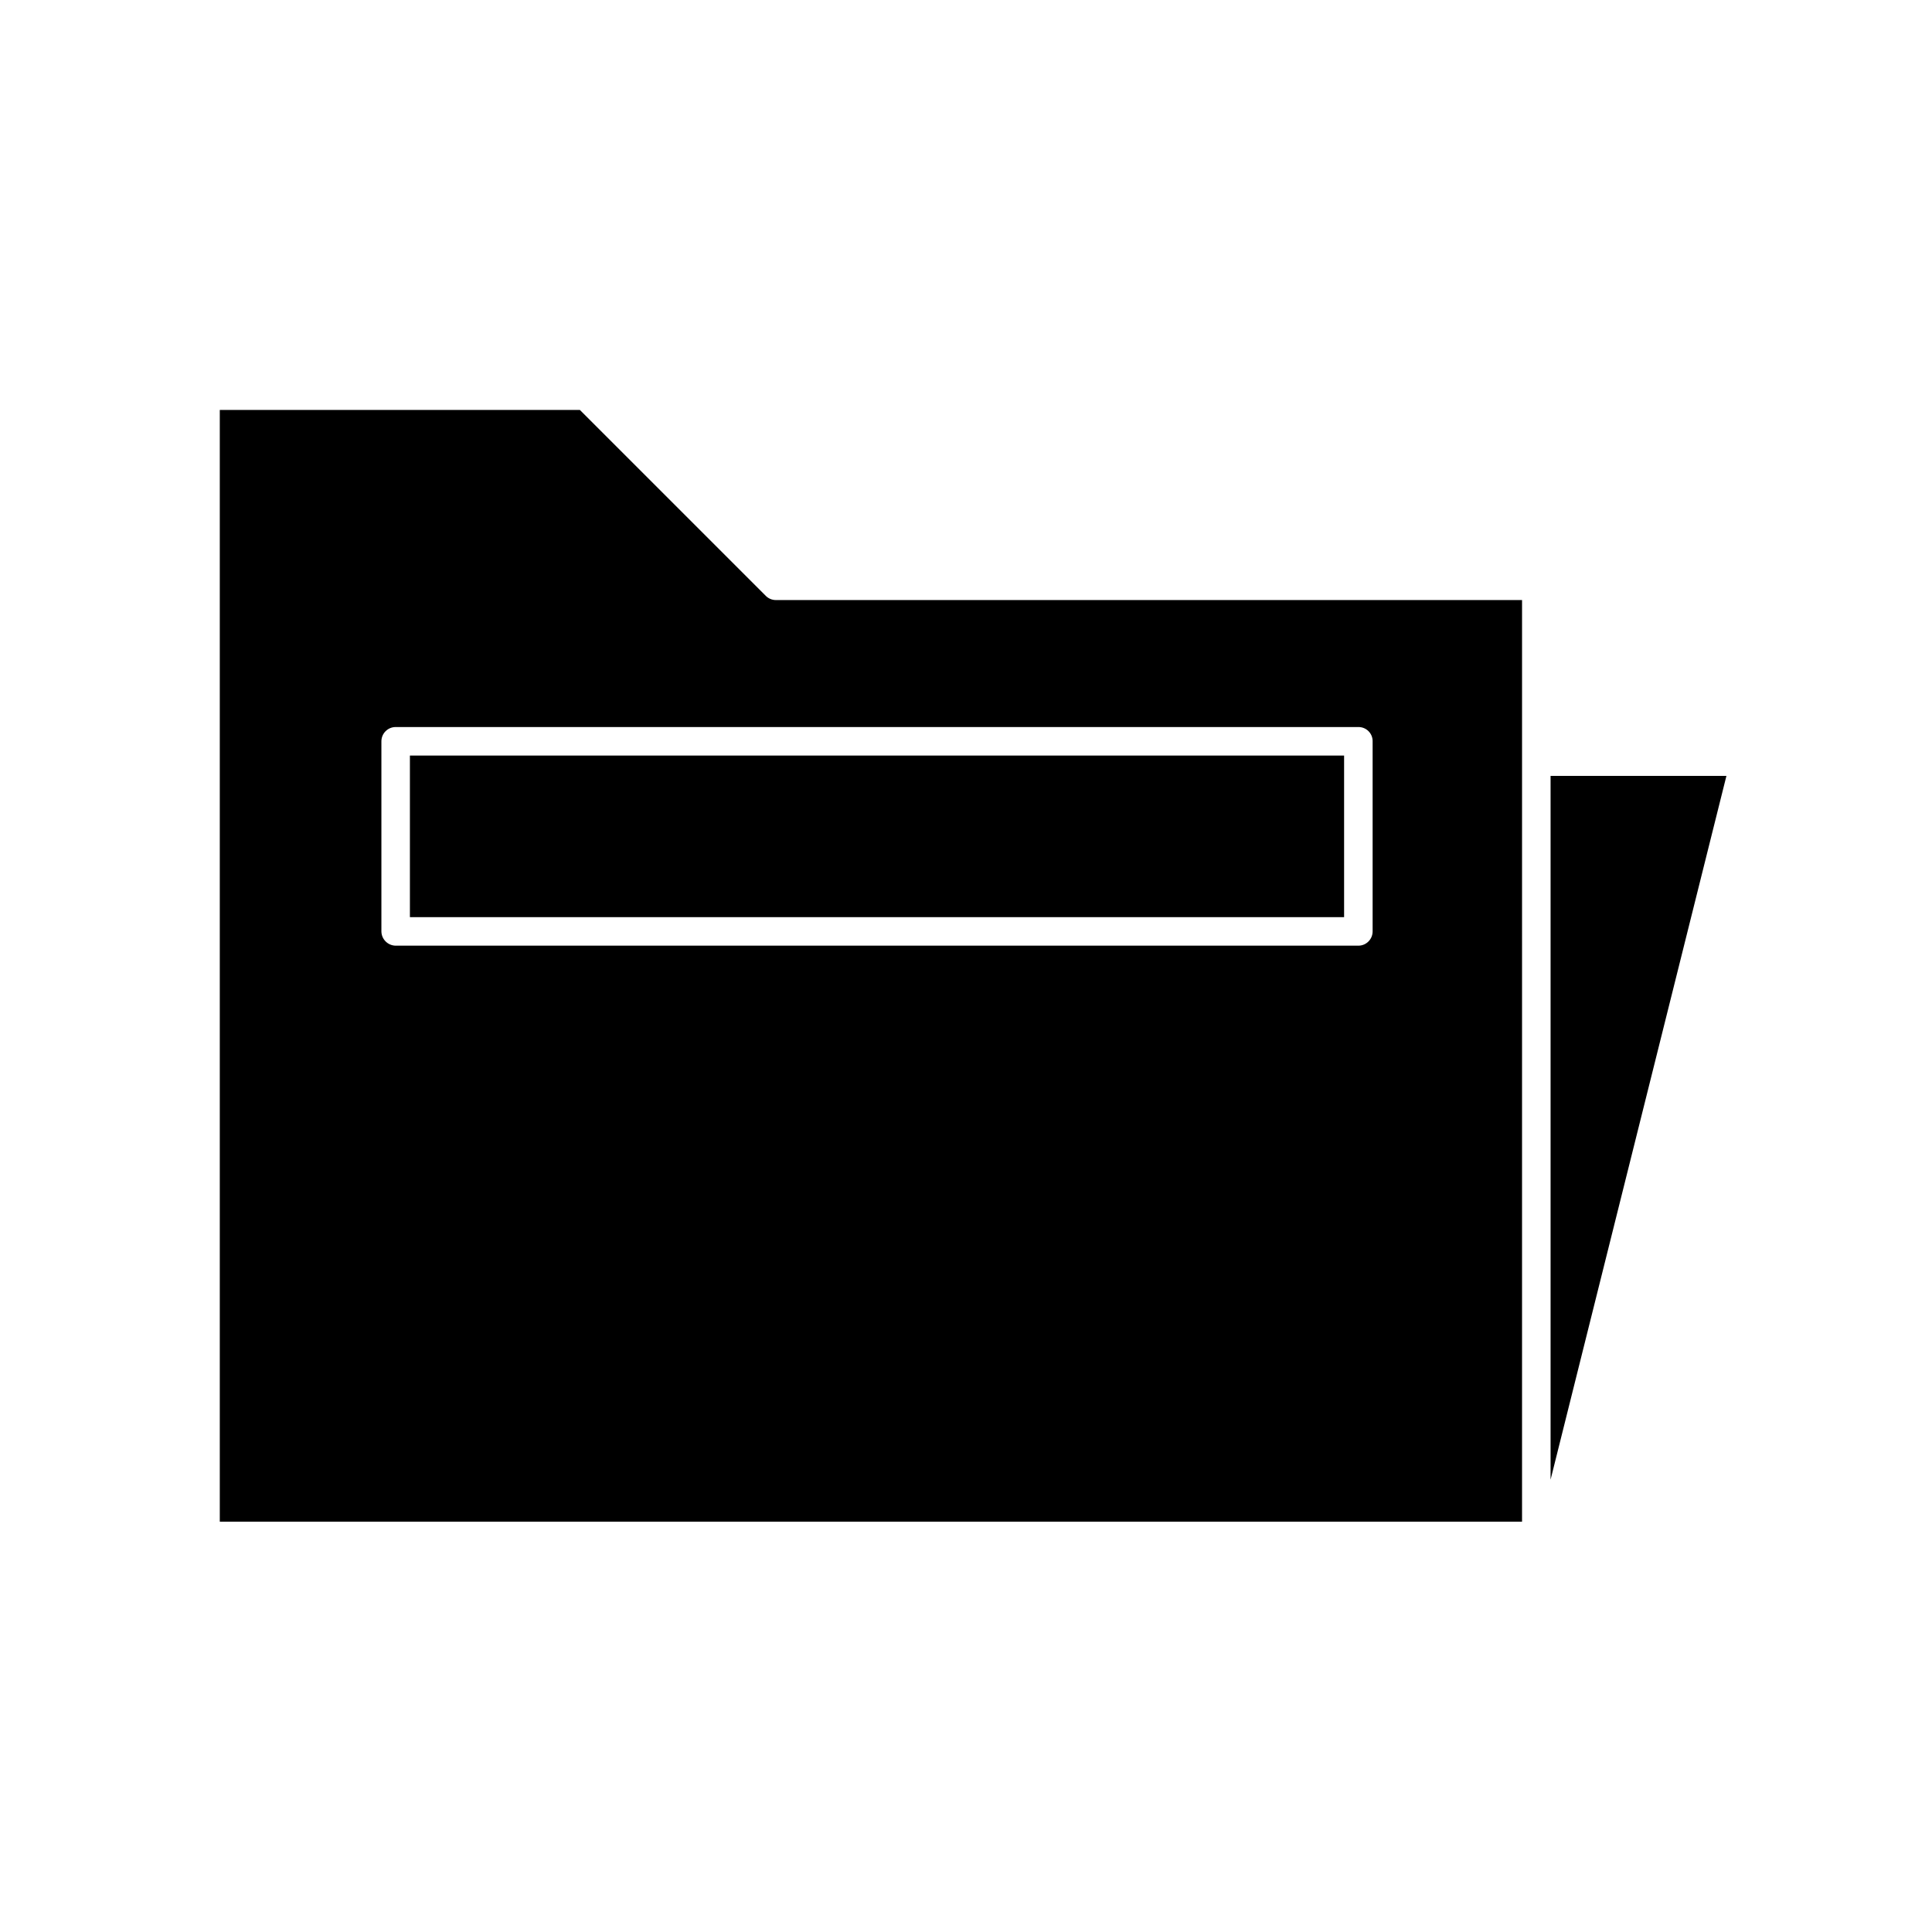 <?xml version="1.0" encoding="UTF-8"?>
<!-- Uploaded to: ICON Repo, www.iconrepo.com, Generator: ICON Repo Mixer Tools -->
<svg fill="#000000" width="800px" height="800px" version="1.1" viewBox="144 144 512 512" xmlns="http://www.w3.org/2000/svg">
 <g>
  <path d="m601.52 349.62h-46.602v186.51z"/>
  <path d="m547.36 303.02h-197.75c-1 0-1.961-0.398-2.668-1.109l-49.273-49.273h-95.422v294.63h345.11zm-39.602 87.812c0 2.09-1.691 3.781-3.777 3.781h-255.13c-2.074-0.027-3.75-1.703-3.777-3.781v-50.383 0.004c0-2.086 1.691-3.781 3.777-3.781h255.13c1.008-0.012 1.977 0.383 2.688 1.094 0.711 0.711 1.105 1.68 1.09 2.688z"/>
  <path d="m252.63 344.23h247.57v42.824h-247.57z"/>
 </g>
</svg>